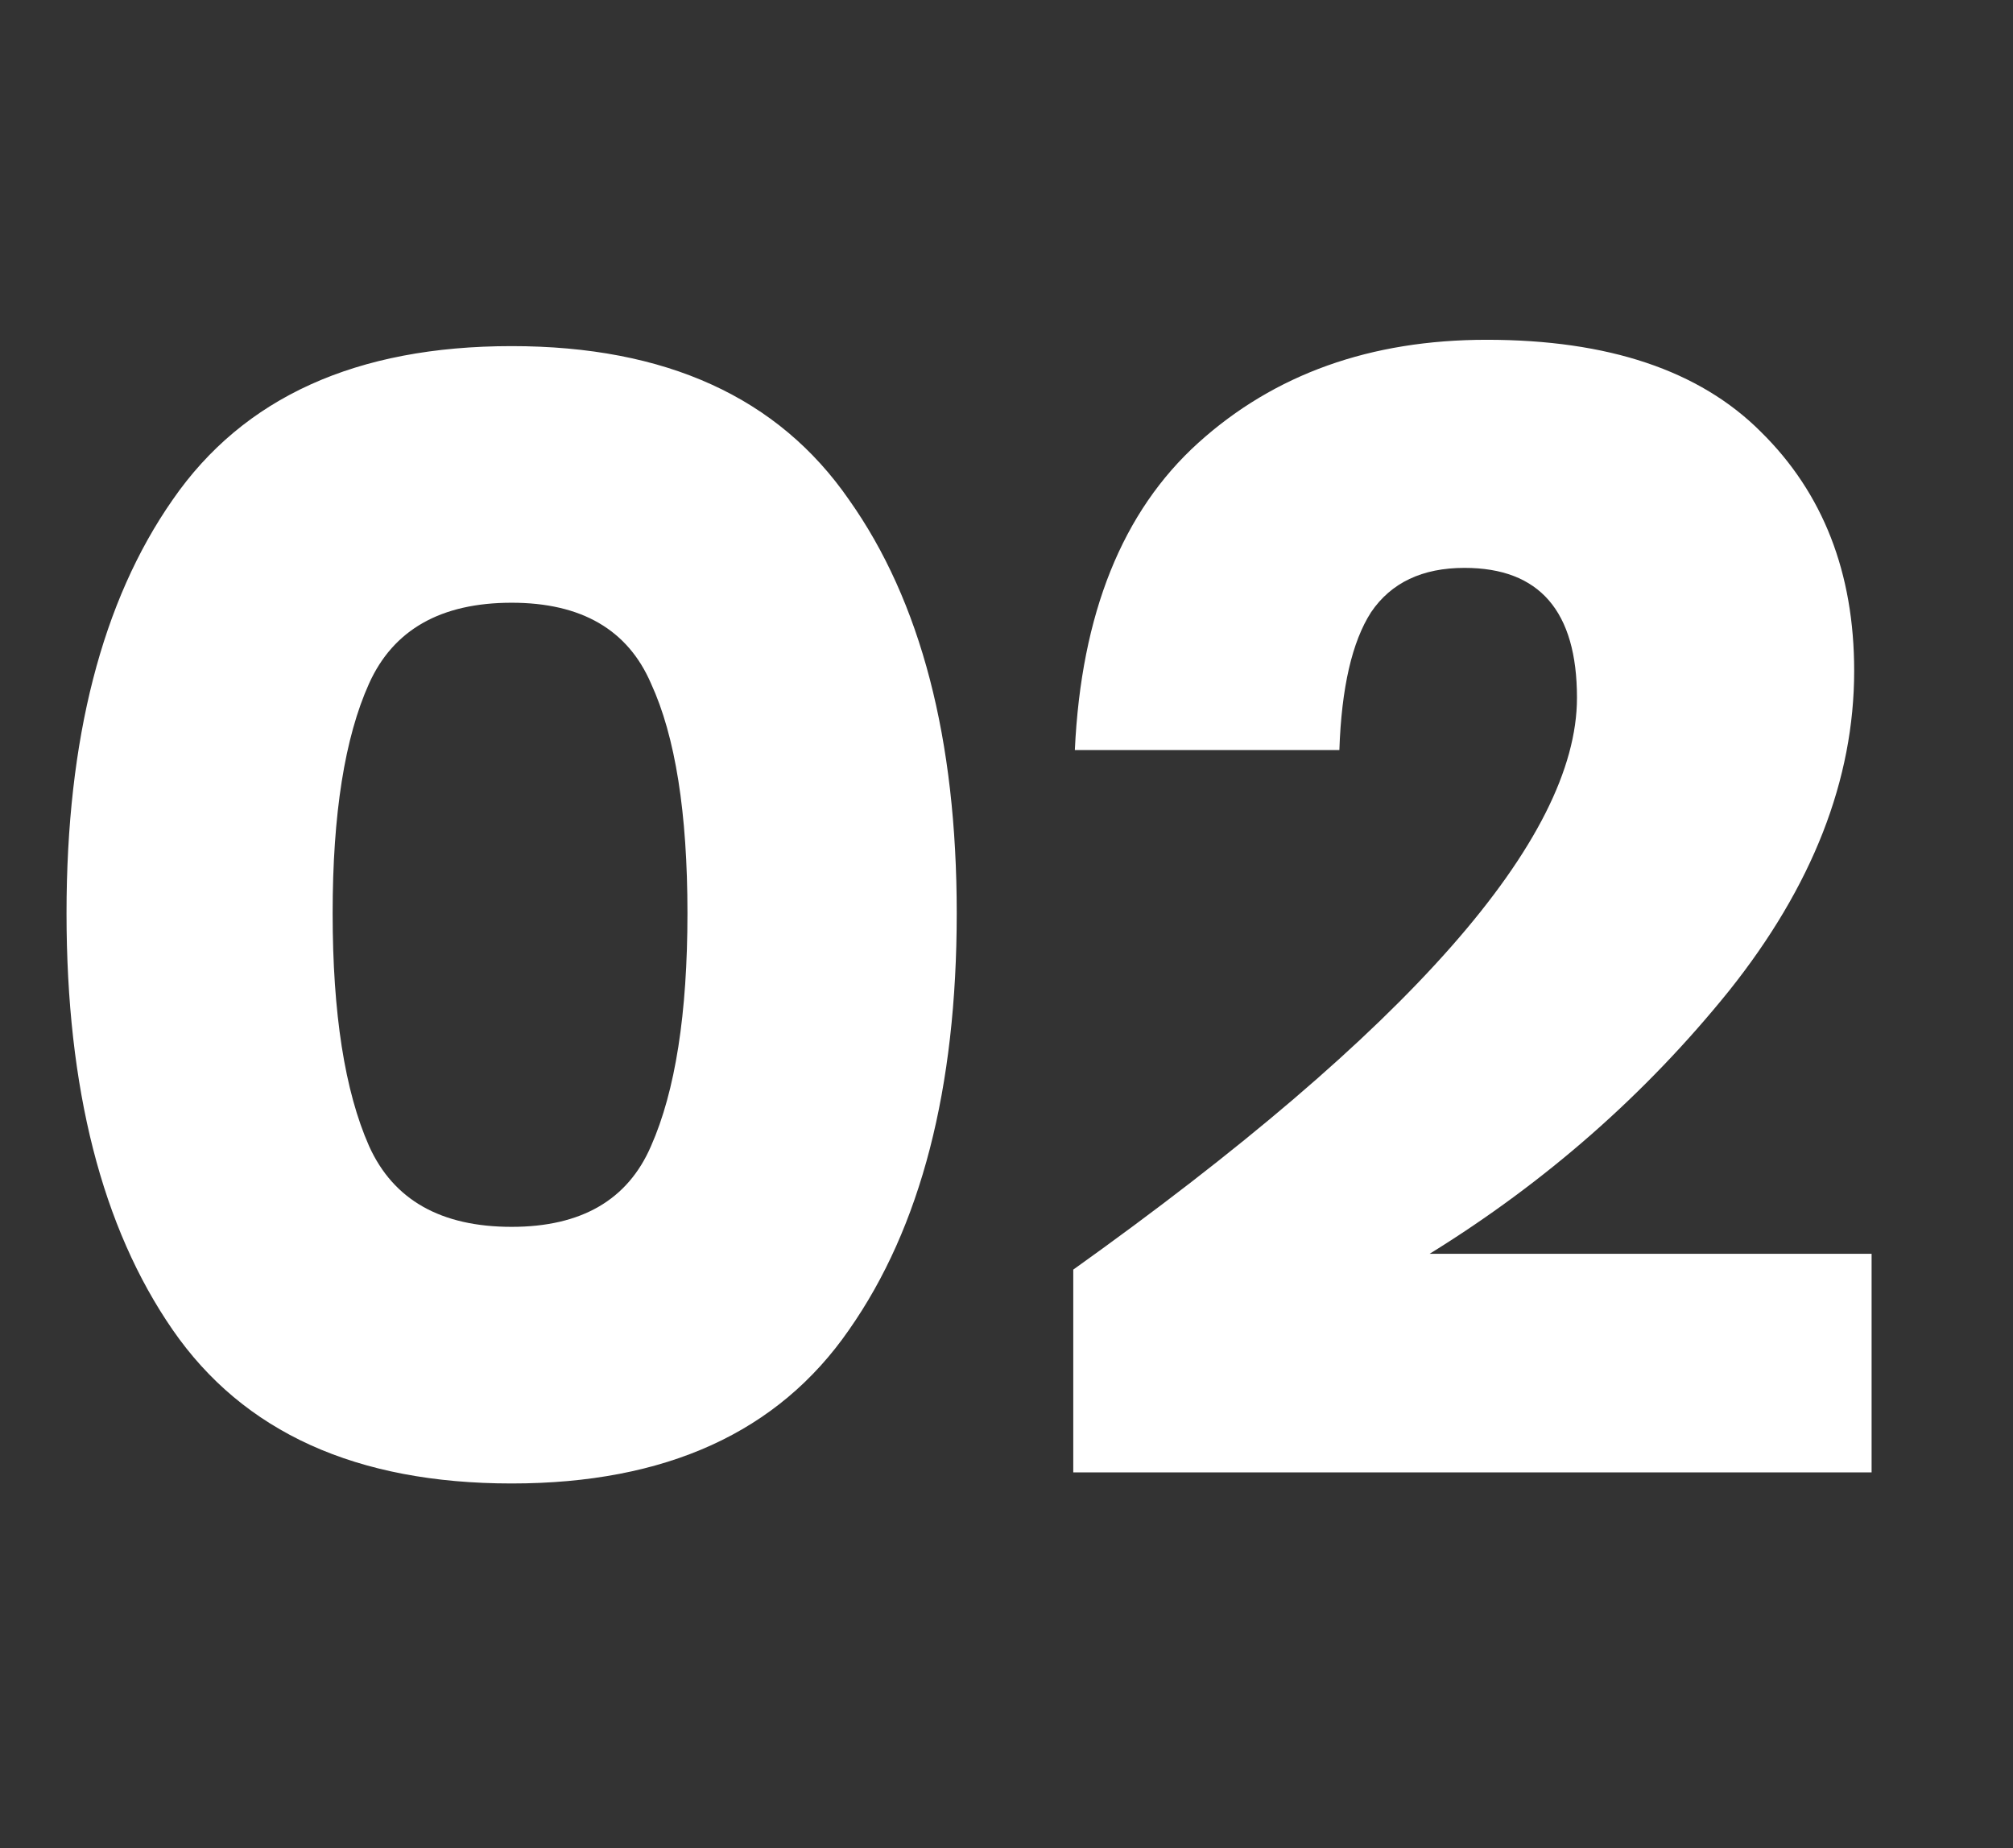 <svg width="61" height="56" viewBox="0 0 61 56" fill="none" xmlns="http://www.w3.org/2000/svg">
<rect x="0" y="0" width="61" height="56" fill="#333333" stroke="none"/>
<path d="M5.232 40.296C3.088 37.192 2.016 32.984 2.016 27.672C2.016 22.392 3.088 18.216 5.232 15.144C7.376 12.04 10.8 10.488 15.504 10.488C20.176 10.488 23.584 12.04 25.728 15.144C27.904 18.216 28.992 22.392 28.992 27.672C28.992 32.984 27.904 37.192 25.728 40.296C23.584 43.4 20.176 44.952 15.504 44.952C10.8 44.952 7.376 43.4 5.232 40.296ZM19.728 34.728C20.464 33.064 20.832 30.712 20.832 27.672C20.832 24.632 20.464 22.312 19.728 20.712C19.024 19.08 17.616 18.264 15.504 18.264C13.36 18.264 11.92 19.08 11.184 20.712C10.448 22.344 10.08 24.664 10.08 27.672C10.08 30.712 10.448 33.064 11.184 34.728C11.92 36.36 13.36 37.176 15.504 37.176C17.616 37.176 19.024 36.36 19.728 34.728ZM32.523 38.472C42.699 31.208 47.787 25.432 47.787 21.144C47.787 18.52 46.651 17.208 44.379 17.208C43.099 17.208 42.155 17.656 41.547 18.552C40.971 19.448 40.651 20.84 40.587 22.728H32.571C32.763 18.6 34.011 15.496 36.315 13.416C38.619 11.336 41.531 10.296 45.051 10.296C48.731 10.296 51.499 11.224 53.355 13.08C55.243 14.936 56.187 17.352 56.187 20.328C56.187 23.624 54.923 26.856 52.395 30.024C49.867 33.16 46.843 35.816 43.323 37.992H56.715V44.616H32.523V38.472Z" fill="white"/>
</svg>
